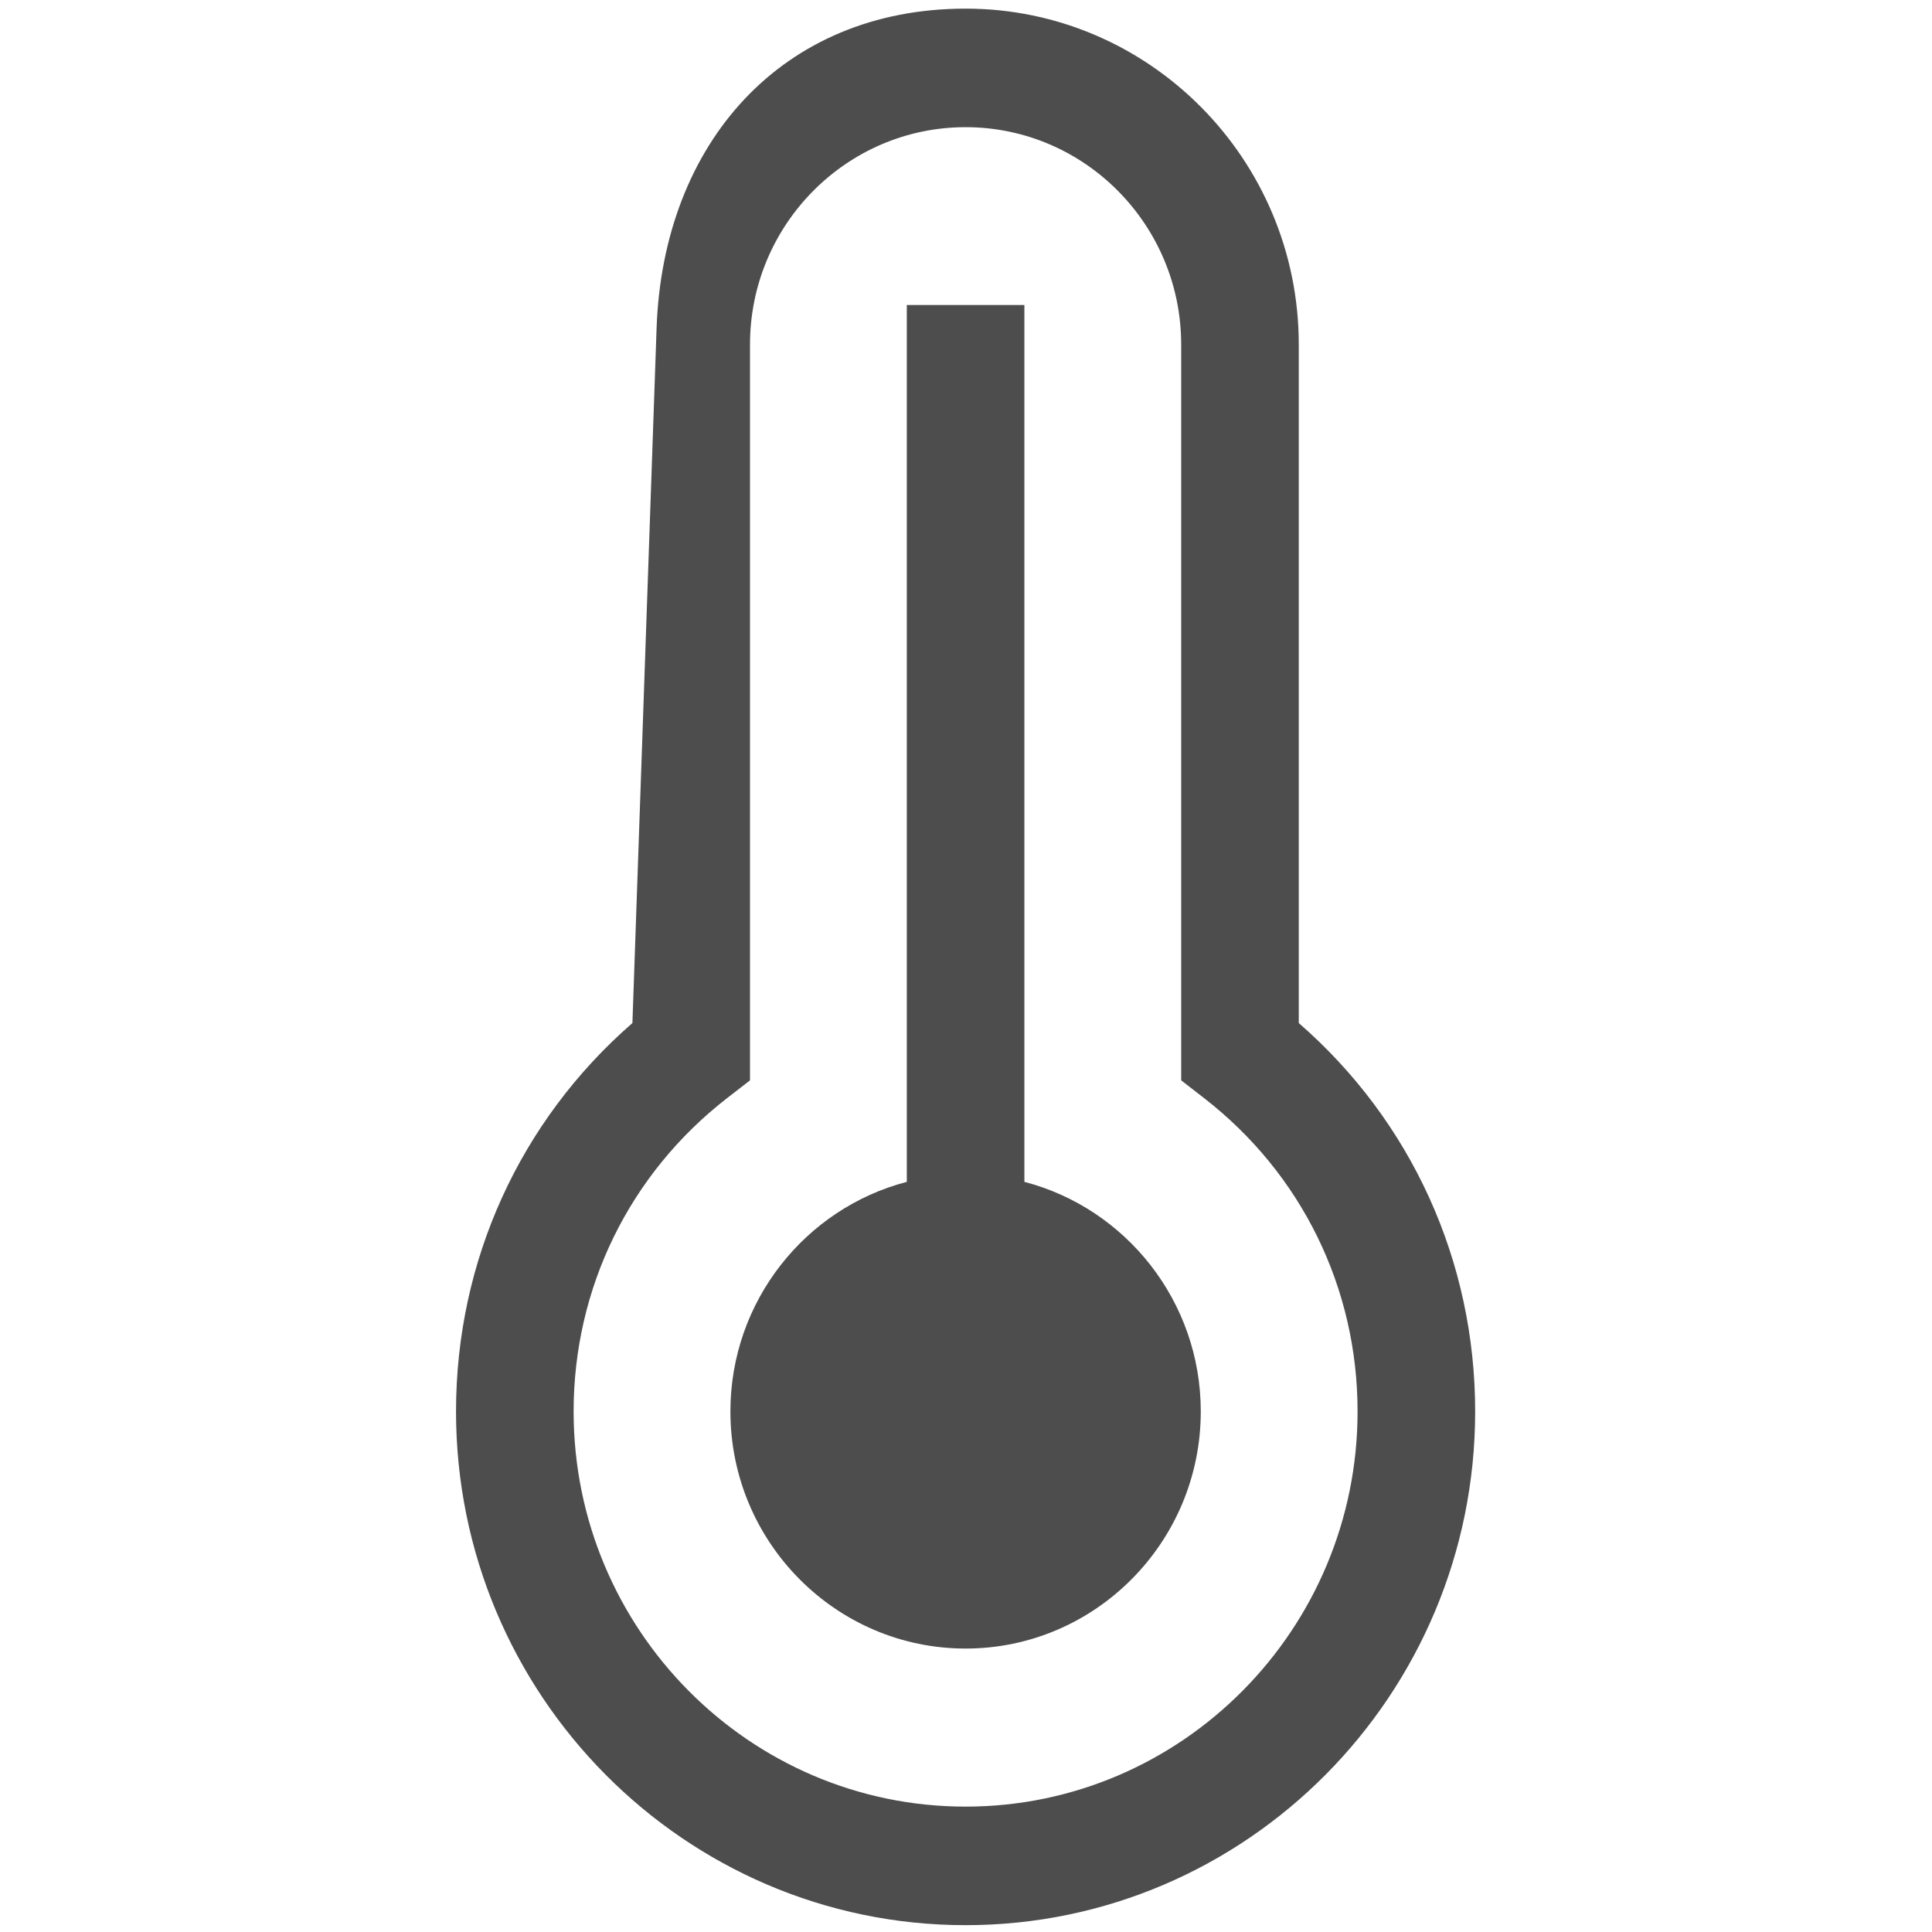 <?xml version="1.0" encoding="UTF-8" standalone="no"?>
<!-- Generator: Adobe Illustrator 19.0.0, SVG Export Plug-In . SVG Version: 6.00 Build 0)  -->

<svg
   xmlns:dc="http://purl.org/dc/elements/1.1/"
   xmlns:cc="http://creativecommons.org/ns#"
   xmlns:rdf="http://www.w3.org/1999/02/22-rdf-syntax-ns#"
   xmlns:svg="http://www.w3.org/2000/svg"
   xmlns="http://www.w3.org/2000/svg"
   xmlns:sodipodi="http://sodipodi.sourceforge.net/DTD/sodipodi-0.dtd"
   xmlns:inkscape="http://www.inkscape.org/namespaces/inkscape"
   version="1.1"
   id="Layer_1"
   x="0px"
   y="0px"
   viewBox="0 0 485 485"
   style="enable-background:new 0 0 485 485;"
   xml:space="preserve"
   inkscape:version="0.91 r13725"
   sodipodi:docname="therm.svg"><defs
     id="defs41" /><sodipodi:namedview
     pagecolor="#ffffff"
     bordercolor="#666666"
     borderopacity="1"
     objecttolerance="10"
     gridtolerance="10"
     guidetolerance="10"
     inkscape:pageopacity="0"
     inkscape:pageshadow="2"
     inkscape:window-width="926"
     inkscape:window-height="695"
     id="namedview39"
     showgrid="false"
     inkscape:zoom="0.48659794"
     inkscape:cx="242.5"
     inkscape:cy="242.5"
     inkscape:window-x="75"
     inkscape:window-y="34"
     inkscape:window-maximized="0"
     inkscape:current-layer="Layer_1" /><g
     id="g3"
     style="fill:#4d4d4d"
     transform="matrix(0.984,0,0,0.992,3.778,2.165)"><g
       id="g3350"><path
         sodipodi:nodetypes="cssscssscssccsssccss"
         inkscape:connector-curvature="0"
         style="fill:#4d4d4d"
         id="path5"
         d="M 327.5,256.709 327.5,85 c 0,-46.869 -38.131,-85 -85,-85 -46.869,0 -77.192,34.05 -78.835,80.89 L 157.5,256.709 c -28.692,24.771 -45,60.184 -45,98.291 0,71.682 58.318,130 130,130 71.683,0 130,-58.318 130,-130 0,-38.107 -16.308,-73.521 -45,-98.291 z M 242.5,455 c -55.14,0 -100,-44.86 -100,-100 0,-31.241 14.269,-60.14 39.148,-79.287 L 187.5,271.21 187.5,85 c 0,-30.327 24.673,-55 55,-55 30.327,0 55,24.673 55,55 l 0,186.21 5.852,4.503 C 328.231,294.86 342.5,323.759 342.5,355 c 0,55.14 -44.859,100 -100,100 z" /></g><path
       d="m 257.5,296.899 0,-221.899 -30,0 0,221.899 c -25.849,6.677 -45,30.195 -45,58.101 0,33.084 26.916,60 60,60 33.084,0 60,-26.916 60,-60 0,-27.906 -19.151,-51.424 -45,-58.101 z"
       id="path7"
       style="fill:#4d4d4d"
       inkscape:connector-curvature="0" /></g><g
     id="g9" /><g
     id="g11" /><g
     id="g13" /><g
     id="g15" /><g
     id="g17" /><g
     id="g19" /><g
     id="g21" /><g
     id="g23" /><g
     id="g25" /><g
     id="g27" /><g
     id="g29" /><g
     id="g31" /><g
     id="g33" /><g
     id="g35" /><g
     id="g37" /></svg>